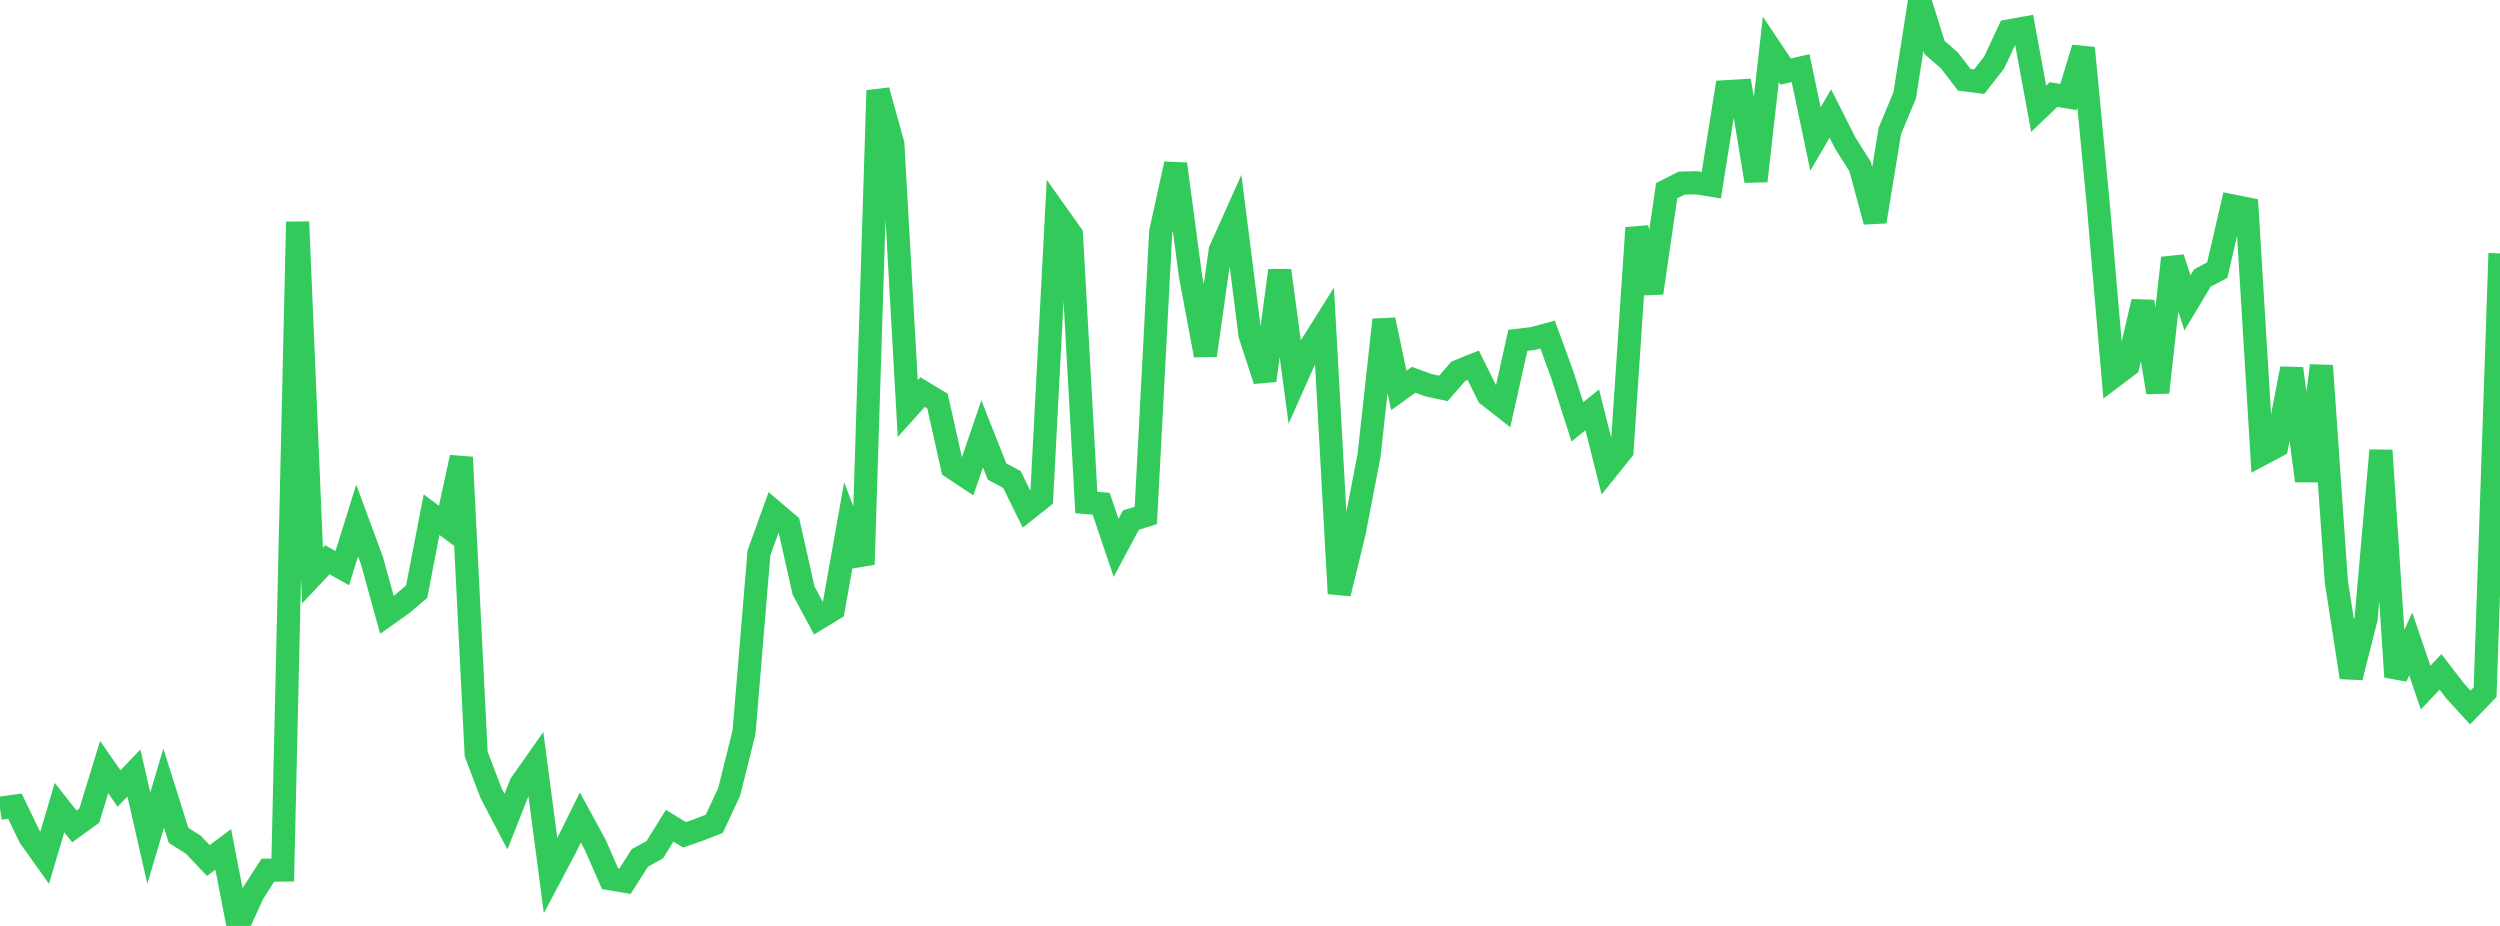 <?xml version="1.0" standalone="no"?>
<!DOCTYPE svg PUBLIC "-//W3C//DTD SVG 1.1//EN" "http://www.w3.org/Graphics/SVG/1.1/DTD/svg11.dtd">

<svg width="135" height="50" viewBox="0 0 135 50" preserveAspectRatio="none" 
  xmlns="http://www.w3.org/2000/svg"
  xmlns:xlink="http://www.w3.org/1999/xlink">


<polyline points="0.0, 43.643 0.804, 43.531 1.607, 45.192 2.411, 46.32 3.214, 43.61 4.018, 44.627 4.821, 44.043 5.625, 41.423 6.429, 42.58 7.232, 41.742 8.036, 45.262 8.839, 42.557 9.643, 45.113 10.446, 45.617 11.25, 46.469 12.054, 45.868 12.857, 50.0 13.661, 48.242 14.464, 46.99 15.268, 46.982 16.071, 11.981 16.875, 31.078 17.679, 30.227 18.482, 30.68 19.286, 28.108 20.089, 30.284 20.893, 33.201 21.696, 32.633 22.5, 31.952 23.304, 27.791 24.107, 28.389 24.911, 24.696 25.714, 40.719 26.518, 42.832 27.321, 44.37 28.125, 42.338 28.929, 41.196 29.732, 47.289 30.536, 45.767 31.339, 44.145 32.143, 45.624 32.946, 47.453 33.75, 47.587 34.554, 46.325 35.357, 45.885 36.161, 44.587 36.964, 45.081 37.768, 44.798 38.571, 44.49 39.375, 42.76 40.179, 39.535 40.982, 29.861 41.786, 27.635 42.589, 28.318 43.393, 31.888 44.196, 33.387 45.0, 32.897 45.804, 28.374 46.607, 30.48 47.411, 4.887 48.214, 7.78 49.018, 22.063 49.821, 21.172 50.625, 21.659 51.429, 25.25 52.232, 25.783 53.036, 23.428 53.839, 25.461 54.643, 25.891 55.446, 27.523 56.25, 26.884 57.054, 11.536 57.857, 12.667 58.661, 27.135 59.464, 27.202 60.268, 29.584 61.071, 28.083 61.875, 27.834 62.679, 12.516 63.482, 8.855 64.286, 14.895 65.089, 19.185 65.893, 13.518 66.696, 11.727 67.5, 18.085 68.304, 20.543 69.107, 14.609 69.911, 20.609 70.714, 18.805 71.518, 17.525 72.321, 32.052 73.125, 28.757 73.929, 24.593 74.732, 17.272 75.536, 21.084 76.339, 20.509 77.143, 20.801 77.946, 20.973 78.75, 20.047 79.554, 19.723 80.357, 21.341 81.161, 21.969 81.964, 18.378 82.768, 18.282 83.571, 18.067 84.375, 20.268 85.179, 22.781 85.982, 22.13 86.786, 25.332 87.589, 24.332 88.393, 12.301 89.196, 15.82 90.0, 10.297 90.804, 9.89 91.607, 9.87 92.411, 10.001 93.214, 4.951 94.018, 4.904 94.821, 9.774 95.625, 2.665 96.429, 3.865 97.232, 3.678 98.036, 7.504 98.839, 6.13 99.643, 7.722 100.446, 8.996 101.25, 11.966 102.054, 7.063 102.857, 5.141 103.661, 0.0 104.464, 2.564 105.268, 3.26 106.071, 4.307 106.875, 4.409 107.679, 3.386 108.482, 1.668 109.286, 1.523 110.089, 5.872 110.893, 5.104 111.696, 5.238 112.5, 2.595 113.304, 11.02 114.107, 20.344 114.911, 19.739 115.714, 16.288 116.518, 21.189 117.321, 13.931 118.125, 16.353 118.929, 15.012 119.732, 14.587 120.536, 11.116 121.339, 11.278 122.143, 24.516 122.946, 24.088 123.75, 19.904 124.554, 25.968 125.357, 19.749 126.161, 31.397 126.964, 36.578 127.768, 33.41 128.571, 24.323 129.375, 36.549 130.179, 34.772 130.982, 37.13 131.786, 36.28 132.589, 37.322 133.393, 38.205 134.196, 37.379 135.0, 13.682" fill="none" stroke="#32ca5b" stroke-width="1.25"/>

</svg>